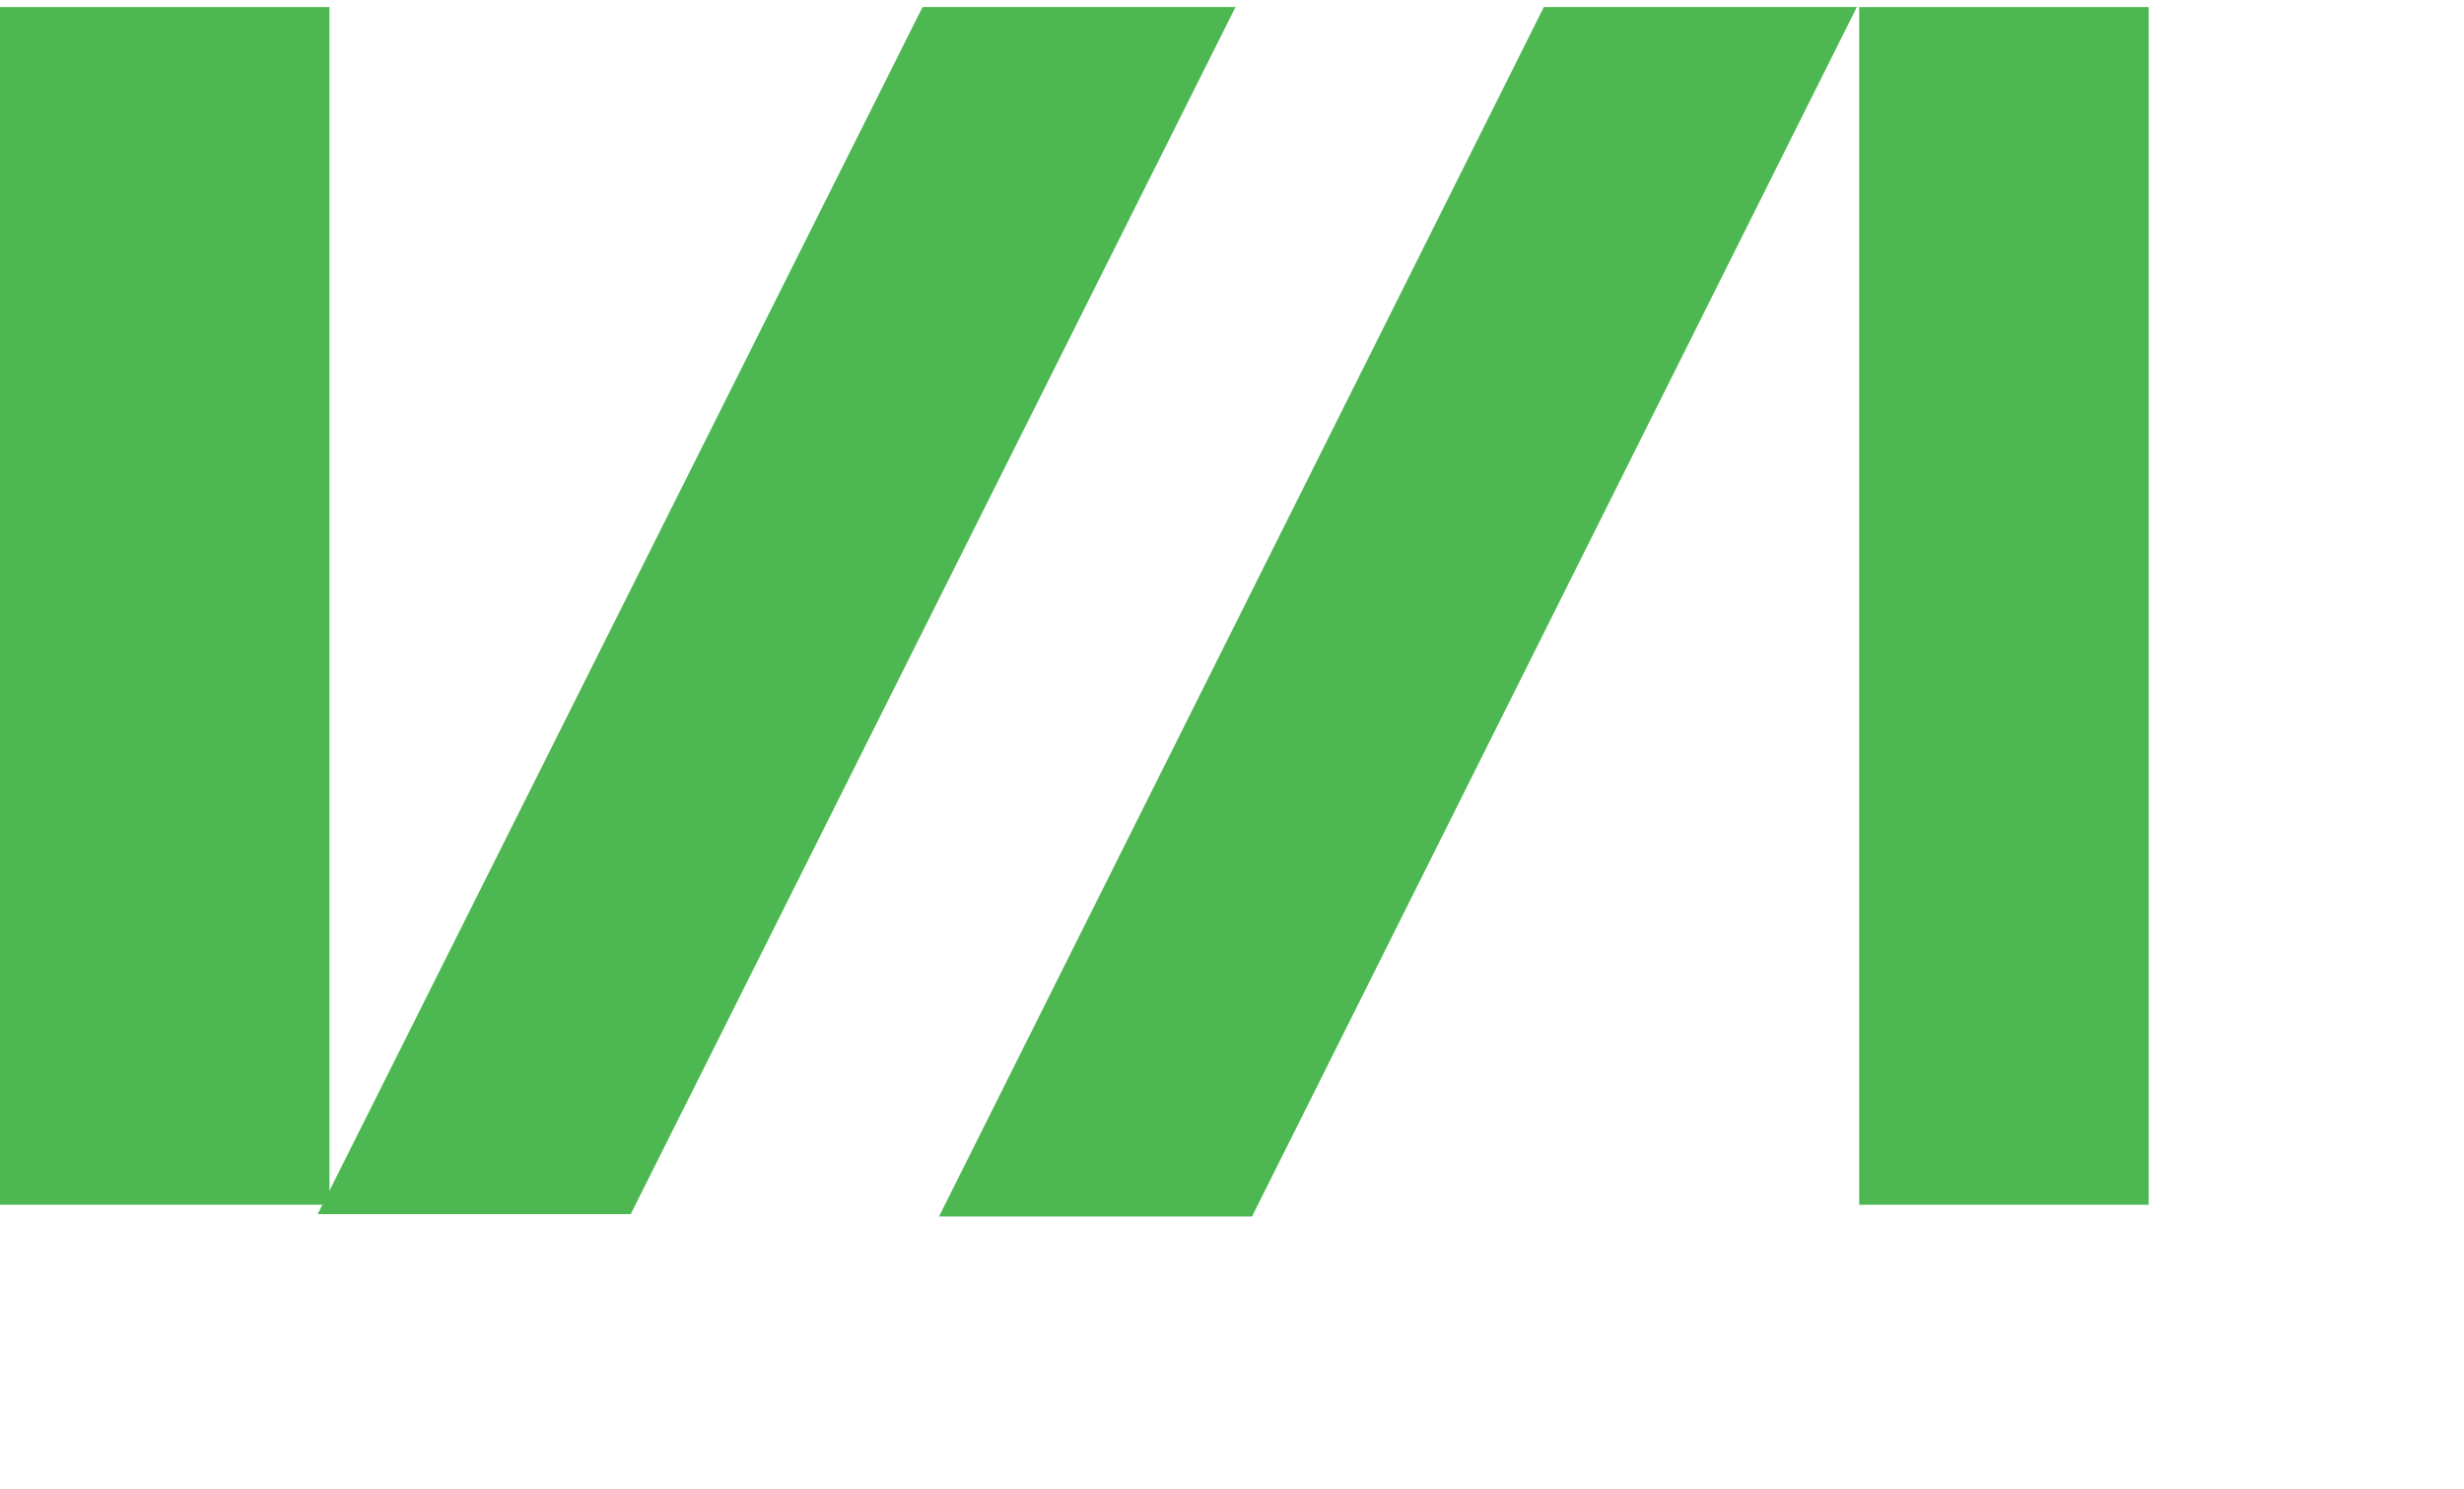 <svg xmlns="http://www.w3.org/2000/svg" id="Layer_1" width="104.7" height="63.3" viewBox="0 0 104.7 63.3"><defs><style>      .st0 {        fill: #4db852;      }    </style></defs><rect id="Rectangle_572" class="st0" x="-207.2" y="316.3" width="12.3" height="50.9"></rect><rect id="Rectangle_575" class="st0" x="-180.8" y="316.3" width="12.3" height="50.9"></rect><rect id="Rectangle_576" class="st0" x="-103.6" y="316.3" width="14" height="50.9"></rect><path id="Path_525" class="st0" d="M-116.6,315.5l-25.7,51.4h13.3l25.7-51.4h-13.3Z"></path><path id="Path_526" class="st0" d="M-142.9,315.5l-25.7,51.4h13.3l25.7-51.4h-13.3Z"></path><rect id="Rectangle_579" class="st0" x="-77.2" y="316.3" width="12.3" height="50.9"></rect><rect id="Rectangle_580" class="st0" x="0" y="316.3" width="14" height="50.9"></rect><path id="Path_529" class="st0" d="M-12.7,315.5l-25.7,51.4h13.3L.7,315.5h-13.3Z"></path><path id="Path_530" class="st0" d="M-39,315.5l-25.7,51.4h13.3l25.7-51.4h-13.3Z"></path><rect id="Rectangle_581" class="st0" x="0" y="253.1" width="14" height="50.9"></rect><rect id="Rectangle_582" class="st0" x="79" y="253.1" width="12.3" height="50.9"></rect><path id="Path_531" class="st0" d="M39.9,303.8h13.3l25.7-51.4h-13.3l-25.7,51.4Z"></path><path id="Path_532" class="st0" d="M13.5,303.8h13.3l25.7-51.4h-13.3l-25.7,51.4Z"></path><rect id="Rectangle_583" class="st0" x="26.3" y="316.3" width="12.3" height="50.9"></rect><rect id="Rectangle_584" class="st0" x="105.3" y="316.3" width="12.3" height="50.9"></rect><path id="Path_533" class="st0" d="M91.3,315.5l-25.7,51.4h13.3l25.7-51.4h-13.3Z"></path><path id="Path_534" class="st0" d="M64.9,315.5l-25.7,51.4h13.3l25.7-51.4h-13.3Z"></path><rect id="Rectangle_585" class="st0" x="105.3" y="253.1" width="12.3" height="50.9"></rect><rect id="Rectangle_586" class="st0" x="182.6" y="253.1" width="12.3" height="50.9"></rect><path id="Path_535" class="st0" d="M143.8,303.8h13.3l25.7-51.4h-13.3l-25.7,51.4Z"></path><path id="Path_536" class="st0" d="M117.4,303.8h13.3l25.7-51.4h-13.3l-25.7,51.4Z"></path><rect id="Rectangle_587" class="st0" x="129.9" y="316.3" width="14" height="50.9"></rect><rect id="Rectangle_588" class="st0" x="208.9" y="316.3" width="12.3" height="50.9"></rect><path id="Path_537" class="st0" d="M195.2,315.5l-25.7,51.4h13.3l25.7-51.4h-13.3Z"></path><path id="Path_538" class="st0" d="M168.8,315.5l-25.7,51.4h13.3l25.7-51.4h-13.3Z"></path><rect id="Rectangle_589" class="st0" x="208.9" y="253.1" width="12.3" height="50.9"></rect><rect id="Rectangle_590" class="st0" x="286.2" y="253.1" width="14" height="50.9"></rect><path id="Path_539" class="st0" d="M247.7,303.8h13.3l25.7-51.4h-13.3l-25.7,51.4Z"></path><path id="Path_540" class="st0" d="M221.3,303.8h13.3l25.7-51.4h-13.3l-25.7,51.4Z"></path><rect id="Rectangle_591" class="st0" x="233.5" y="316.3" width="14" height="50.9"></rect><rect id="Rectangle_592" class="st0" x="312.5" y="316.3" width="12.3" height="50.9"></rect><path id="Path_541" class="st0" d="M299.1,315.5l-25.7,51.4h13.3l25.7-51.4h-13.3Z"></path><path id="Path_542" class="st0" d="M272.7,315.5l-25.7,51.4h13.3l25.7-51.4h-13.3Z"></path><rect id="Rectangle_593" class="st0" x="312.5" y="253.1" width="12.3" height="50.9"></rect><rect id="Rectangle_594" class="st0" x="389.7" y="253.1" width="14" height="50.9"></rect><path id="Path_543" class="st0" d="M351.6,303.8h13.3l25.7-51.4h-13.3l-25.7,51.4Z"></path><path id="Path_544" class="st0" d="M325.2,303.8h13.3l25.7-51.4h-13.3l-25.7,51.4Z"></path><rect id="Rectangle_610" class="st0" x="0" y="63.5" width="14" height="50.9"></rect><rect id="Rectangle_611" class="st0" x="0" y=".3" width="14" height="50.9"></rect><rect id="Rectangle_612" class="st0" x="79" y=".3" width="12.3" height="50.9"></rect><path id="Path_559" class="st0" d="M65.6.3l-25.7,51.4h13.3L78.9.3h-13.3Z"></path><path id="Path_560" class="st0" d="M39.2.3L13.5,51.6h13.3L52.5.3h-13.3Z"></path><rect id="Rectangle_613" class="st0" x="26.3" y="63.5" width="12.3" height="50.9"></rect><rect id="Rectangle_614" class="st0" x="105.3" y="63.5" width="12.3" height="50.9"></rect><path id="Path_561" class="st0" d="M65.6,114.7h13.3l25.7-51.4h-13.3l-25.7,51.4Z"></path><path id="Path_562" class="st0" d="M39.2,114.7h13.3l25.7-51.4h-13.3l-25.7,51.4Z"></path><rect id="Rectangle_615" class="st0" x="105.3" y=".3" width="12.3" height="50.9"></rect><rect id="Rectangle_616" class="st0" x="182.6" y=".3" width="12.3" height="50.9"></rect><path id="Path_563" class="st0" d="M169.5.3l-25.7,51.4h13.3L182.8.3h-13.3Z"></path><path id="Path_564" class="st0" d="M143.1.3l-25.7,51.4h13.3L156.4.3h-13.3Z"></path><rect id="Rectangle_618" class="st0" x="0" y="189.9" width="14" height="50.9"></rect><rect id="Rectangle_619" class="st0" x="0" y="126.7" width="14" height="50.9"></rect><rect id="Rectangle_620" class="st0" x="79" y="126.7" width="12.3" height="50.9"></rect><path id="Path_567" class="st0" d="M39.9,177.7h13.3l25.7-51.4h-13.3l-25.7,51.4Z"></path><path id="Path_568" class="st0" d="M13.5,177.7h13.3l25.7-51.4h-13.3l-25.7,51.4Z"></path><rect id="Rectangle_621" class="st0" x="26.3" y="189.9" width="12.3" height="50.9"></rect><rect id="Rectangle_622" class="st0" x="105.3" y="189.9" width="12.3" height="50.9"></rect><path id="Path_569" class="st0" d="M65.6,240.8h13.3l25.7-51.4h-13.3l-25.7,51.4Z"></path><path id="Path_570" class="st0" d="M39.2,240.8h13.3l25.7-51.4h-13.3l-25.7,51.4Z"></path><rect id="Rectangle_623" class="st0" x="105.3" y="126.7" width="12.3" height="50.9"></rect><rect id="Rectangle_624" class="st0" x="182.6" y="126.7" width="12.3" height="50.9"></rect><path id="Path_571" class="st0" d="M143.8,177.7h13.3l25.7-51.4h-13.3l-25.7,51.4Z"></path><path id="Path_572" class="st0" d="M117.4,177.7h13.3l25.7-51.4h-13.3l-25.7,51.4Z"></path><rect id="Rectangle_625" class="st0" x="129.9" y="63.5" width="14" height="50.9"></rect><rect id="Rectangle_626" class="st0" x="208.9" y="63.5" width="12.3" height="50.9"></rect><path id="Path_573" class="st0" d="M169.5,114.7h13.3l25.7-51.4h-13.3l-25.7,51.4Z"></path><path id="Path_574" class="st0" d="M143.1,114.7h13.3l25.7-51.4h-13.3l-25.7,51.4Z"></path><rect id="Rectangle_627" class="st0" x="208.9" y=".3" width="12.3" height="50.9"></rect><rect id="Rectangle_628" class="st0" x="286.2" y=".3" width="14" height="50.9"></rect><path id="Path_575" class="st0" d="M273.4.3l-25.7,51.4h13.3L286.7.3h-13.3Z"></path><path id="Path_576" class="st0" d="M247,.3l-25.7,51.4h13.3L260.3.3h-13.3Z"></path><rect id="Rectangle_629" class="st0" x="233.5" y="63.5" width="14" height="50.9"></rect><rect id="Rectangle_630" class="st0" x="312.5" y="63.5" width="12.3" height="50.9"></rect><path id="Path_577" class="st0" d="M273.4,114.7h13.3l25.7-51.4h-13.3l-25.7,51.4Z"></path><path id="Path_578" class="st0" d="M247,114.7h13.3l25.7-51.4h-13.3l-25.7,51.4Z"></path><rect id="Rectangle_631" class="st0" x="312.5" y=".3" width="12.3" height="50.9"></rect><rect id="Rectangle_632" class="st0" x="389.7" y=".3" width="14" height="50.9"></rect><path id="Path_579" class="st0" d="M377.3.3l-25.7,51.4h13.3L390.6.3h-13.3Z"></path><path id="Path_580" class="st0" d="M350.9.3l-25.7,51.4h13.3L364.2.3h-13.3Z"></path><rect id="Rectangle_633" class="st0" x="129.9" y="189.9" width="14" height="50.9"></rect><rect id="Rectangle_634" class="st0" x="208.9" y="189.9" width="12.3" height="50.9"></rect><path id="Path_581" class="st0" d="M169.5,240.8h13.3l25.7-51.4h-13.3l-25.7,51.4Z"></path><path id="Path_582" class="st0" d="M143.1,240.8h13.3l25.7-51.4h-13.3l-25.7,51.4Z"></path><rect id="Rectangle_635" class="st0" x="208.9" y="126.7" width="12.3" height="50.9"></rect><rect id="Rectangle_636" class="st0" x="286.2" y="126.7" width="14" height="50.9"></rect><path id="Path_583" class="st0" d="M247.7,177.7h13.3l25.7-51.4h-13.3l-25.7,51.4Z"></path><path id="Path_584" class="st0" d="M221.3,177.7h13.3l25.7-51.4h-13.3l-25.7,51.4Z"></path><rect id="Rectangle_637" class="st0" x="233.5" y="189.9" width="14" height="50.9"></rect><rect id="Rectangle_638" class="st0" x="312.5" y="189.9" width="12.3" height="50.9"></rect><path id="Path_585" class="st0" d="M273.4,240.8h13.3l25.7-51.4h-13.3l-25.7,51.4Z"></path><path id="Path_586" class="st0" d="M247,240.8h13.3l25.7-51.4h-13.3l-25.7,51.4Z"></path><rect id="Rectangle_639" class="st0" x="312.5" y="126.7" width="12.3" height="50.9"></rect><rect id="Rectangle_640" class="st0" x="389.7" y="126.7" width="14" height="50.9"></rect><path id="Path_587" class="st0" d="M351.6,177.7h13.3l25.7-51.4h-13.3l-25.7,51.4Z"></path><path id="Path_588" class="st0" d="M325.2,177.7h13.3l25.7-51.4h-13.3l-25.7,51.4Z"></path><rect id="Rectangle_641" class="st0" x="338.8" y="316.3" width="12.3" height="50.9"></rect><rect id="Rectangle_642" class="st0" x="416.1" y="316.3" width="12.3" height="50.9"></rect><path id="Path_589" class="st0" d="M403,315.5l-25.7,51.4h13.3l25.7-51.4h-13.3Z"></path><path id="Path_590" class="st0" d="M376.6,315.5l-25.7,51.4h13.3l25.7-51.4h-13.3Z"></path><rect id="Rectangle_643" class="st0" x="416.1" y="253.1" width="12.3" height="50.9"></rect><rect id="Rectangle_644" class="st0" x="495.1" y="253.1" width="12.3" height="50.9"></rect><path id="Path_591" class="st0" d="M455.5,303.8h13.3l25.7-51.4h-13.3l-25.7,51.4Z"></path><path id="Path_592" class="st0" d="M429.1,303.8h13.3l25.7-51.4h-13.3l-25.7,51.4Z"></path><rect id="Rectangle_645" class="st0" x="442.4" y="316.3" width="12.3" height="50.9"></rect><rect id="Rectangle_646" class="st0" x="519.6" y="316.3" width="14" height="50.9"></rect><path id="Path_593" class="st0" d="M506.9,315.5l-25.7,51.4h13.3l25.7-51.4h-13.3Z"></path><path id="Path_594" class="st0" d="M480.5,315.5l-25.7,51.4h13.3l25.7-51.4h-13.3Z"></path><rect id="Rectangle_647" class="st0" x="519.6" y="253.1" width="14" height="50.9"></rect><rect id="Rectangle_648" class="st0" x="598.6" y="253.1" width="12.3" height="50.9"></rect><path id="Path_595" class="st0" d="M559.4,303.8h13.3l25.7-51.4h-13.3l-25.7,51.4Z"></path><path id="Path_596" class="st0" d="M533,303.8h13.3l25.7-51.4h-13.3l-25.7,51.4Z"></path><rect id="Rectangle_649" class="st0" x="546" y="316.3" width="12.3" height="50.9"></rect><rect id="Rectangle_650" class="st0" x="623.2" y="316.3" width="14" height="50.9"></rect><path id="Path_597" class="st0" d="M610.8,315.5l-25.7,51.4h13.3l25.7-51.4h-13.3Z"></path><path id="Path_598" class="st0" d="M584.4,315.5l-25.7,51.4h13.3l25.7-51.4h-13.3Z"></path><rect id="Rectangle_651" class="st0" x="623.2" y="253.1" width="14" height="50.9"></rect><rect id="Rectangle_652" class="st0" x="702.2" y="253.1" width="12.3" height="50.9"></rect><path id="Path_599" class="st0" d="M663.3,303.8h13.3l25.7-51.4h-13.3l-25.7,51.4Z"></path><path id="Path_600" class="st0" d="M636.9,303.8h13.3l25.7-51.4h-13.3l-25.7,51.4Z"></path><rect id="Rectangle_653" class="st0" x="649.6" y="316.3" width="12.3" height="50.9"></rect><rect id="Rectangle_654" class="st0" x="728.6" y="316.3" width="12.3" height="50.9"></rect><path id="Path_601" class="st0" d="M714.7,315.5l-25.7,51.4h13.3l25.7-51.4h-13.3Z"></path><path id="Path_602" class="st0" d="M688.3,315.5l-25.7,51.4h13.3l25.7-51.4h-13.3Z"></path><rect id="Rectangle_655" class="st0" x="728.6" y="253.1" width="12.3" height="50.9"></rect><rect id="Rectangle_656" class="st0" x="338.8" y="63.5" width="12.3" height="50.9"></rect><rect id="Rectangle_657" class="st0" x="416.1" y="63.5" width="12.3" height="50.9"></rect><path id="Path_603" class="st0" d="M377.3,114.7h13.3l25.7-51.4h-13.3l-25.7,51.4Z"></path><path id="Path_604" class="st0" d="M350.9,114.7h13.3l25.7-51.4h-13.3l-25.7,51.4Z"></path><rect id="Rectangle_658" class="st0" x="416.1" y=".3" width="12.3" height="50.9"></rect><rect id="Rectangle_659" class="st0" x="495.1" y=".3" width="12.3" height="50.9"></rect><path id="Path_605" class="st0" d="M481.2.3l-25.7,51.4h13.3L494.5.3h-13.3Z"></path><path id="Path_606" class="st0" d="M454.8.3l-25.7,51.4h13.3L468.1.3h-13.3Z"></path><rect id="Rectangle_660" class="st0" x="442.4" y="63.5" width="12.3" height="50.9"></rect><rect id="Rectangle_661" class="st0" x="519.6" y="63.5" width="14" height="50.9"></rect><path id="Path_607" class="st0" d="M481.2,114.7h13.3l25.7-51.4h-13.3l-25.7,51.4Z"></path><path id="Path_608" class="st0" d="M454.8,114.7h13.3l25.7-51.4h-13.3l-25.7,51.4Z"></path><rect id="Rectangle_662" class="st0" x="519.6" y=".3" width="14" height="50.9"></rect><rect id="Rectangle_663" class="st0" x="598.6" y=".3" width="12.3" height="50.9"></rect><path id="Path_609" class="st0" d="M585.1.3l-25.7,51.4h13.3L598.4.3h-13.3Z"></path><path id="Path_610" class="st0" d="M558.7.3l-25.7,51.4h13.3L572,.3h-13.3Z"></path><rect id="Rectangle_664" class="st0" x="338.8" y="189.9" width="12.3" height="50.9"></rect><rect id="Rectangle_665" class="st0" x="416.1" y="189.9" width="12.3" height="50.9"></rect><path id="Path_611" class="st0" d="M377.3,240.8h13.3l25.7-51.4h-13.3l-25.7,51.4Z"></path><path id="Path_612" class="st0" d="M350.9,240.8h13.3l25.7-51.4h-13.3l-25.7,51.4Z"></path><rect id="Rectangle_666" class="st0" x="416.1" y="126.7" width="12.3" height="50.9"></rect><rect id="Rectangle_667" class="st0" x="495.1" y="126.7" width="12.3" height="50.9"></rect><path id="Path_613" class="st0" d="M455.5,177.7h13.3l25.7-51.4h-13.3l-25.7,51.4Z"></path><path id="Path_614" class="st0" d="M429.1,177.7h13.3l25.7-51.4h-13.3l-25.7,51.4Z"></path><rect id="Rectangle_668" class="st0" x="442.4" y="189.9" width="12.3" height="50.9"></rect><rect id="Rectangle_669" class="st0" x="519.6" y="189.9" width="14" height="50.9"></rect><path id="Path_615" class="st0" d="M481.2,240.8h13.3l25.7-51.4h-13.3l-25.7,51.4Z"></path><path id="Path_616" class="st0" d="M454.8,240.8h13.3l25.7-51.4h-13.3l-25.7,51.4Z"></path><rect id="Rectangle_670" class="st0" x="519.6" y="126.7" width="14" height="50.9"></rect><rect id="Rectangle_671" class="st0" x="598.6" y="126.7" width="12.3" height="50.9"></rect><path id="Path_617" class="st0" d="M559.4,177.7h13.3l25.7-51.4h-13.3l-25.7,51.4Z"></path><path id="Path_618" class="st0" d="M533,177.7h13.3l25.7-51.4h-13.3l-25.7,51.4Z"></path><rect id="Rectangle_672" class="st0" x="546" y="63.5" width="12.3" height="50.9"></rect><rect id="Rectangle_673" class="st0" x="623.2" y="63.5" width="14" height="50.9"></rect><path id="Path_619" class="st0" d="M585.1,114.7h13.3l25.7-51.4h-13.3l-25.7,51.4Z"></path><path id="Path_620" class="st0" d="M558.7,114.7h13.3l25.7-51.4h-13.3l-25.7,51.4Z"></path><rect id="Rectangle_674" class="st0" x="623.2" y=".3" width="14" height="50.9"></rect><rect id="Rectangle_675" class="st0" x="702.2" y=".3" width="12.3" height="50.9"></rect><path id="Path_621" class="st0" d="M689,.3l-25.7,51.4h13.3L702.3.3h-13.3Z"></path><path id="Path_622" class="st0" d="M662.6.3l-25.7,51.4h13.3L675.9.3h-13.3Z"></path><rect id="Rectangle_676" class="st0" x="649.6" y="63.5" width="12.3" height="50.9"></rect><rect id="Rectangle_677" class="st0" x="728.6" y="63.5" width="12.3" height="50.9"></rect><path id="Path_623" class="st0" d="M689,114.7h13.3l25.7-51.4h-13.3l-25.7,51.4Z"></path><path id="Path_624" class="st0" d="M662.6,114.7h13.3l25.7-51.4h-13.3l-25.7,51.4Z"></path><rect id="Rectangle_678" class="st0" x="728.6" y=".3" width="12.3" height="50.9"></rect><rect id="Rectangle_679" class="st0" x="546" y="189.9" width="12.3" height="50.9"></rect><rect id="Rectangle_680" class="st0" x="623.2" y="189.9" width="14" height="50.9"></rect><path id="Path_625" class="st0" d="M585.1,240.8h13.3l25.7-51.4h-13.3l-25.7,51.4Z"></path><path id="Path_626" class="st0" d="M558.7,240.8h13.3l25.7-51.4h-13.3l-25.7,51.4Z"></path><rect id="Rectangle_681" class="st0" x="623.2" y="126.7" width="14" height="50.9"></rect><rect id="Rectangle_682" class="st0" x="702.2" y="126.7" width="12.3" height="50.9"></rect><path id="Path_627" class="st0" d="M663.3,177.7h13.3l25.7-51.4h-13.3l-25.7,51.4Z"></path><path id="Path_628" class="st0" d="M636.9,177.7h13.3l25.7-51.4h-13.3l-25.7,51.4Z"></path><rect id="Rectangle_683" class="st0" x="649.6" y="189.9" width="12.3" height="50.9"></rect><rect id="Rectangle_684" class="st0" x="728.6" y="189.9" width="12.3" height="50.9"></rect><path id="Path_629" class="st0" d="M689,240.8h13.3l25.7-51.4h-13.3l-25.7,51.4Z"></path><path id="Path_630" class="st0" d="M662.6,240.8h13.3l25.7-51.4h-13.3l-25.7,51.4Z"></path><rect id="Rectangle_685" class="st0" x="728.6" y="126.7" width="12.3" height="50.9"></rect></svg>
